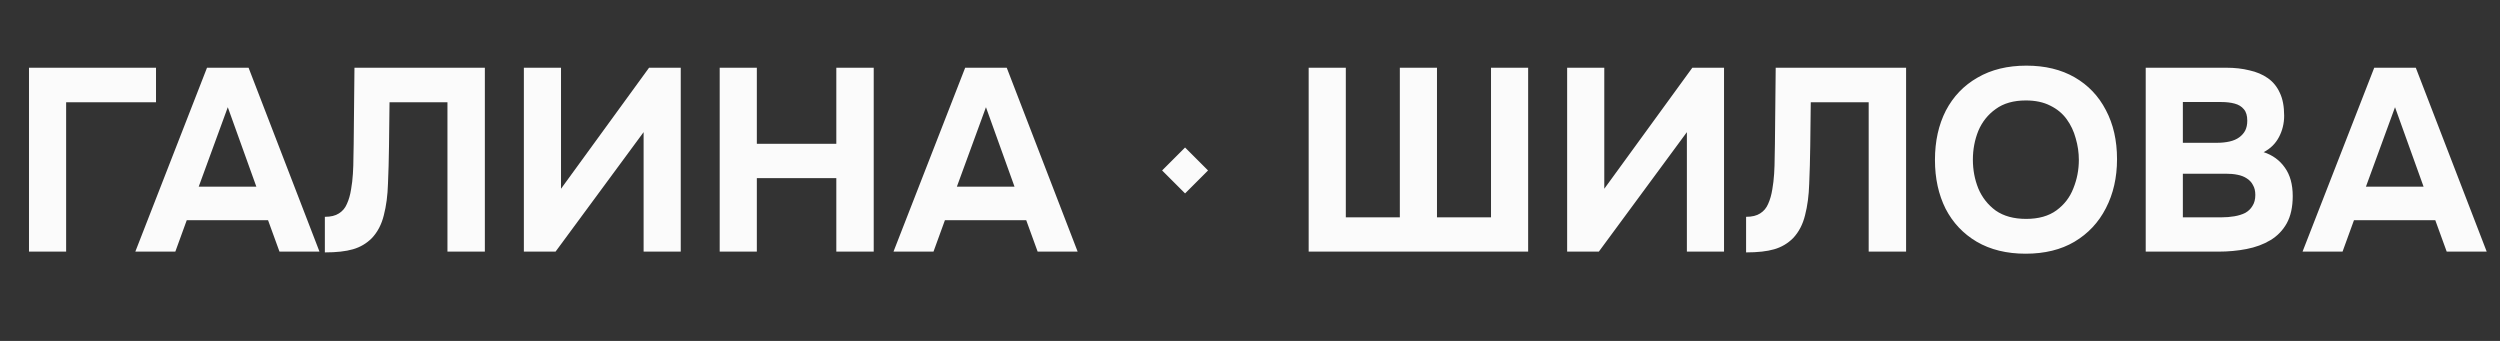 <?xml version="1.0" encoding="UTF-8"?> <svg xmlns="http://www.w3.org/2000/svg" width="154" height="21" viewBox="0 0 154 21" fill="none"><rect x="0" y="0" width="154" height="21" fill="#333333" stroke="none"/><path d="M1.786 15.5V4.172H9.61V6.3H4.074V15.5H1.786ZM8.336 15.5L12.752 4.172H15.312L19.68 15.5H17.216L16.512 13.564H11.504L10.8 15.5H8.336ZM12.24 11.5H15.792L14.032 6.604L12.24 11.5ZM20.011 15.548V13.356C20.374 13.356 20.662 13.287 20.875 13.148C21.099 13.009 21.265 12.812 21.371 12.556C21.489 12.3 21.574 12.001 21.627 11.66C21.681 11.361 21.718 11.041 21.739 10.7C21.761 10.359 21.771 10.033 21.771 9.724C21.782 9.404 21.787 9.121 21.787 8.876L21.835 4.172H29.867V15.5H27.563V6.3H23.995L23.963 9.004C23.953 9.825 23.931 10.599 23.899 11.324C23.878 12.039 23.793 12.684 23.643 13.26C23.505 13.825 23.259 14.295 22.907 14.668C22.577 14.999 22.187 15.228 21.739 15.356C21.302 15.484 20.726 15.548 20.011 15.548ZM32.27 15.5V4.172H34.558V11.628L39.982 4.172H41.934V15.5H39.646V8.14L34.222 15.5H32.27ZM44.333 15.5V4.172H46.621V8.86H51.517V4.172H53.821V15.5H51.517V10.972H46.621V15.5H44.333ZM55.039 15.5L59.455 4.172H62.015L66.383 15.5H63.919L63.215 13.564H58.207L57.503 15.5H55.039ZM58.943 11.5H62.495L60.735 6.604L58.943 11.5Z" fill="#FBFBFB"></path><rect x="73" y="9.086" width="2" height="2" transform="rotate(45 73 9.086)" fill="#FBFBFB"></rect><path d="M80.614 15.5V4.172H82.902V13.388H86.23V4.172H88.518V13.388H91.846V4.172H94.134V15.5H80.614ZM96.536 15.5V4.172H98.824V11.628L104.248 4.172H106.2V15.5H103.912V8.14L98.488 15.5H96.536ZM107.559 15.548V13.356C107.921 13.356 108.209 13.287 108.423 13.148C108.647 13.009 108.812 12.812 108.919 12.556C109.036 12.3 109.121 12.001 109.175 11.66C109.228 11.361 109.265 11.041 109.287 10.7C109.308 10.359 109.319 10.033 109.319 9.724C109.329 9.404 109.335 9.121 109.335 8.876L109.383 4.172H117.415V15.5H115.111V6.3H111.543L111.511 9.004C111.5 9.825 111.479 10.599 111.447 11.324C111.425 12.039 111.34 12.684 111.191 13.26C111.052 13.825 110.807 14.295 110.455 14.668C110.124 14.999 109.735 15.228 109.287 15.356C108.849 15.484 108.273 15.548 107.559 15.548ZM124.777 15.628C123.615 15.628 122.612 15.383 121.769 14.892C120.937 14.401 120.297 13.724 119.849 12.86C119.412 11.985 119.193 10.983 119.193 9.852C119.193 8.7 119.417 7.687 119.865 6.812C120.324 5.937 120.975 5.26 121.817 4.78C122.66 4.289 123.663 4.044 124.825 4.044C125.977 4.044 126.969 4.284 127.801 4.764C128.633 5.244 129.273 5.916 129.721 6.78C130.18 7.644 130.409 8.652 130.409 9.804C130.409 10.935 130.18 11.943 129.721 12.828C129.273 13.703 128.628 14.391 127.785 14.892C126.953 15.383 125.951 15.628 124.777 15.628ZM124.809 13.484C125.577 13.484 126.201 13.308 126.681 12.956C127.161 12.604 127.508 12.151 127.721 11.596C127.945 11.041 128.057 10.46 128.057 9.852C128.057 9.404 127.993 8.961 127.865 8.524C127.748 8.087 127.561 7.692 127.305 7.34C127.049 6.988 126.713 6.711 126.297 6.508C125.881 6.295 125.38 6.188 124.793 6.188C124.036 6.188 123.417 6.364 122.937 6.716C122.457 7.057 122.1 7.505 121.865 8.06C121.641 8.615 121.529 9.207 121.529 9.836C121.529 10.465 121.641 11.057 121.865 11.612C122.1 12.167 122.457 12.62 122.937 12.972C123.428 13.313 124.052 13.484 124.809 13.484ZM132.176 15.5V4.172H137.136C137.659 4.172 138.134 4.225 138.56 4.332C138.998 4.428 139.376 4.588 139.696 4.812C140.016 5.036 140.262 5.335 140.432 5.708C140.614 6.081 140.704 6.556 140.704 7.132C140.704 7.601 140.598 8.039 140.384 8.444C140.171 8.849 139.856 9.159 139.44 9.372C139.995 9.553 140.432 9.873 140.752 10.332C141.072 10.78 141.232 11.361 141.232 12.076C141.232 12.748 141.11 13.308 140.864 13.756C140.619 14.193 140.283 14.54 139.856 14.796C139.43 15.052 138.939 15.233 138.384 15.34C137.84 15.447 137.264 15.5 136.656 15.5H132.176ZM134.464 13.388H136.832C137.12 13.388 137.387 13.367 137.632 13.324C137.888 13.281 138.112 13.212 138.304 13.116C138.496 13.009 138.646 12.865 138.752 12.684C138.87 12.503 138.928 12.279 138.928 12.012C138.928 11.767 138.88 11.564 138.784 11.404C138.699 11.233 138.571 11.095 138.4 10.988C138.24 10.881 138.048 10.807 137.824 10.764C137.611 10.721 137.371 10.7 137.104 10.7H134.464V13.388ZM134.464 8.796H136.56C136.848 8.796 137.11 8.769 137.344 8.716C137.579 8.663 137.776 8.577 137.936 8.46C138.096 8.343 138.219 8.204 138.304 8.044C138.39 7.873 138.432 7.671 138.432 7.436C138.432 7.127 138.363 6.892 138.224 6.732C138.086 6.561 137.894 6.444 137.648 6.38C137.414 6.316 137.131 6.284 136.8 6.284H134.464V8.796ZM141.837 15.5L146.253 4.172H148.813L153.181 15.5H150.717L150.013 13.564H145.005L144.301 15.5H141.837ZM145.741 11.5H149.293L147.533 6.604L145.741 11.5Z" fill="#FBFBFB"></path></svg> 